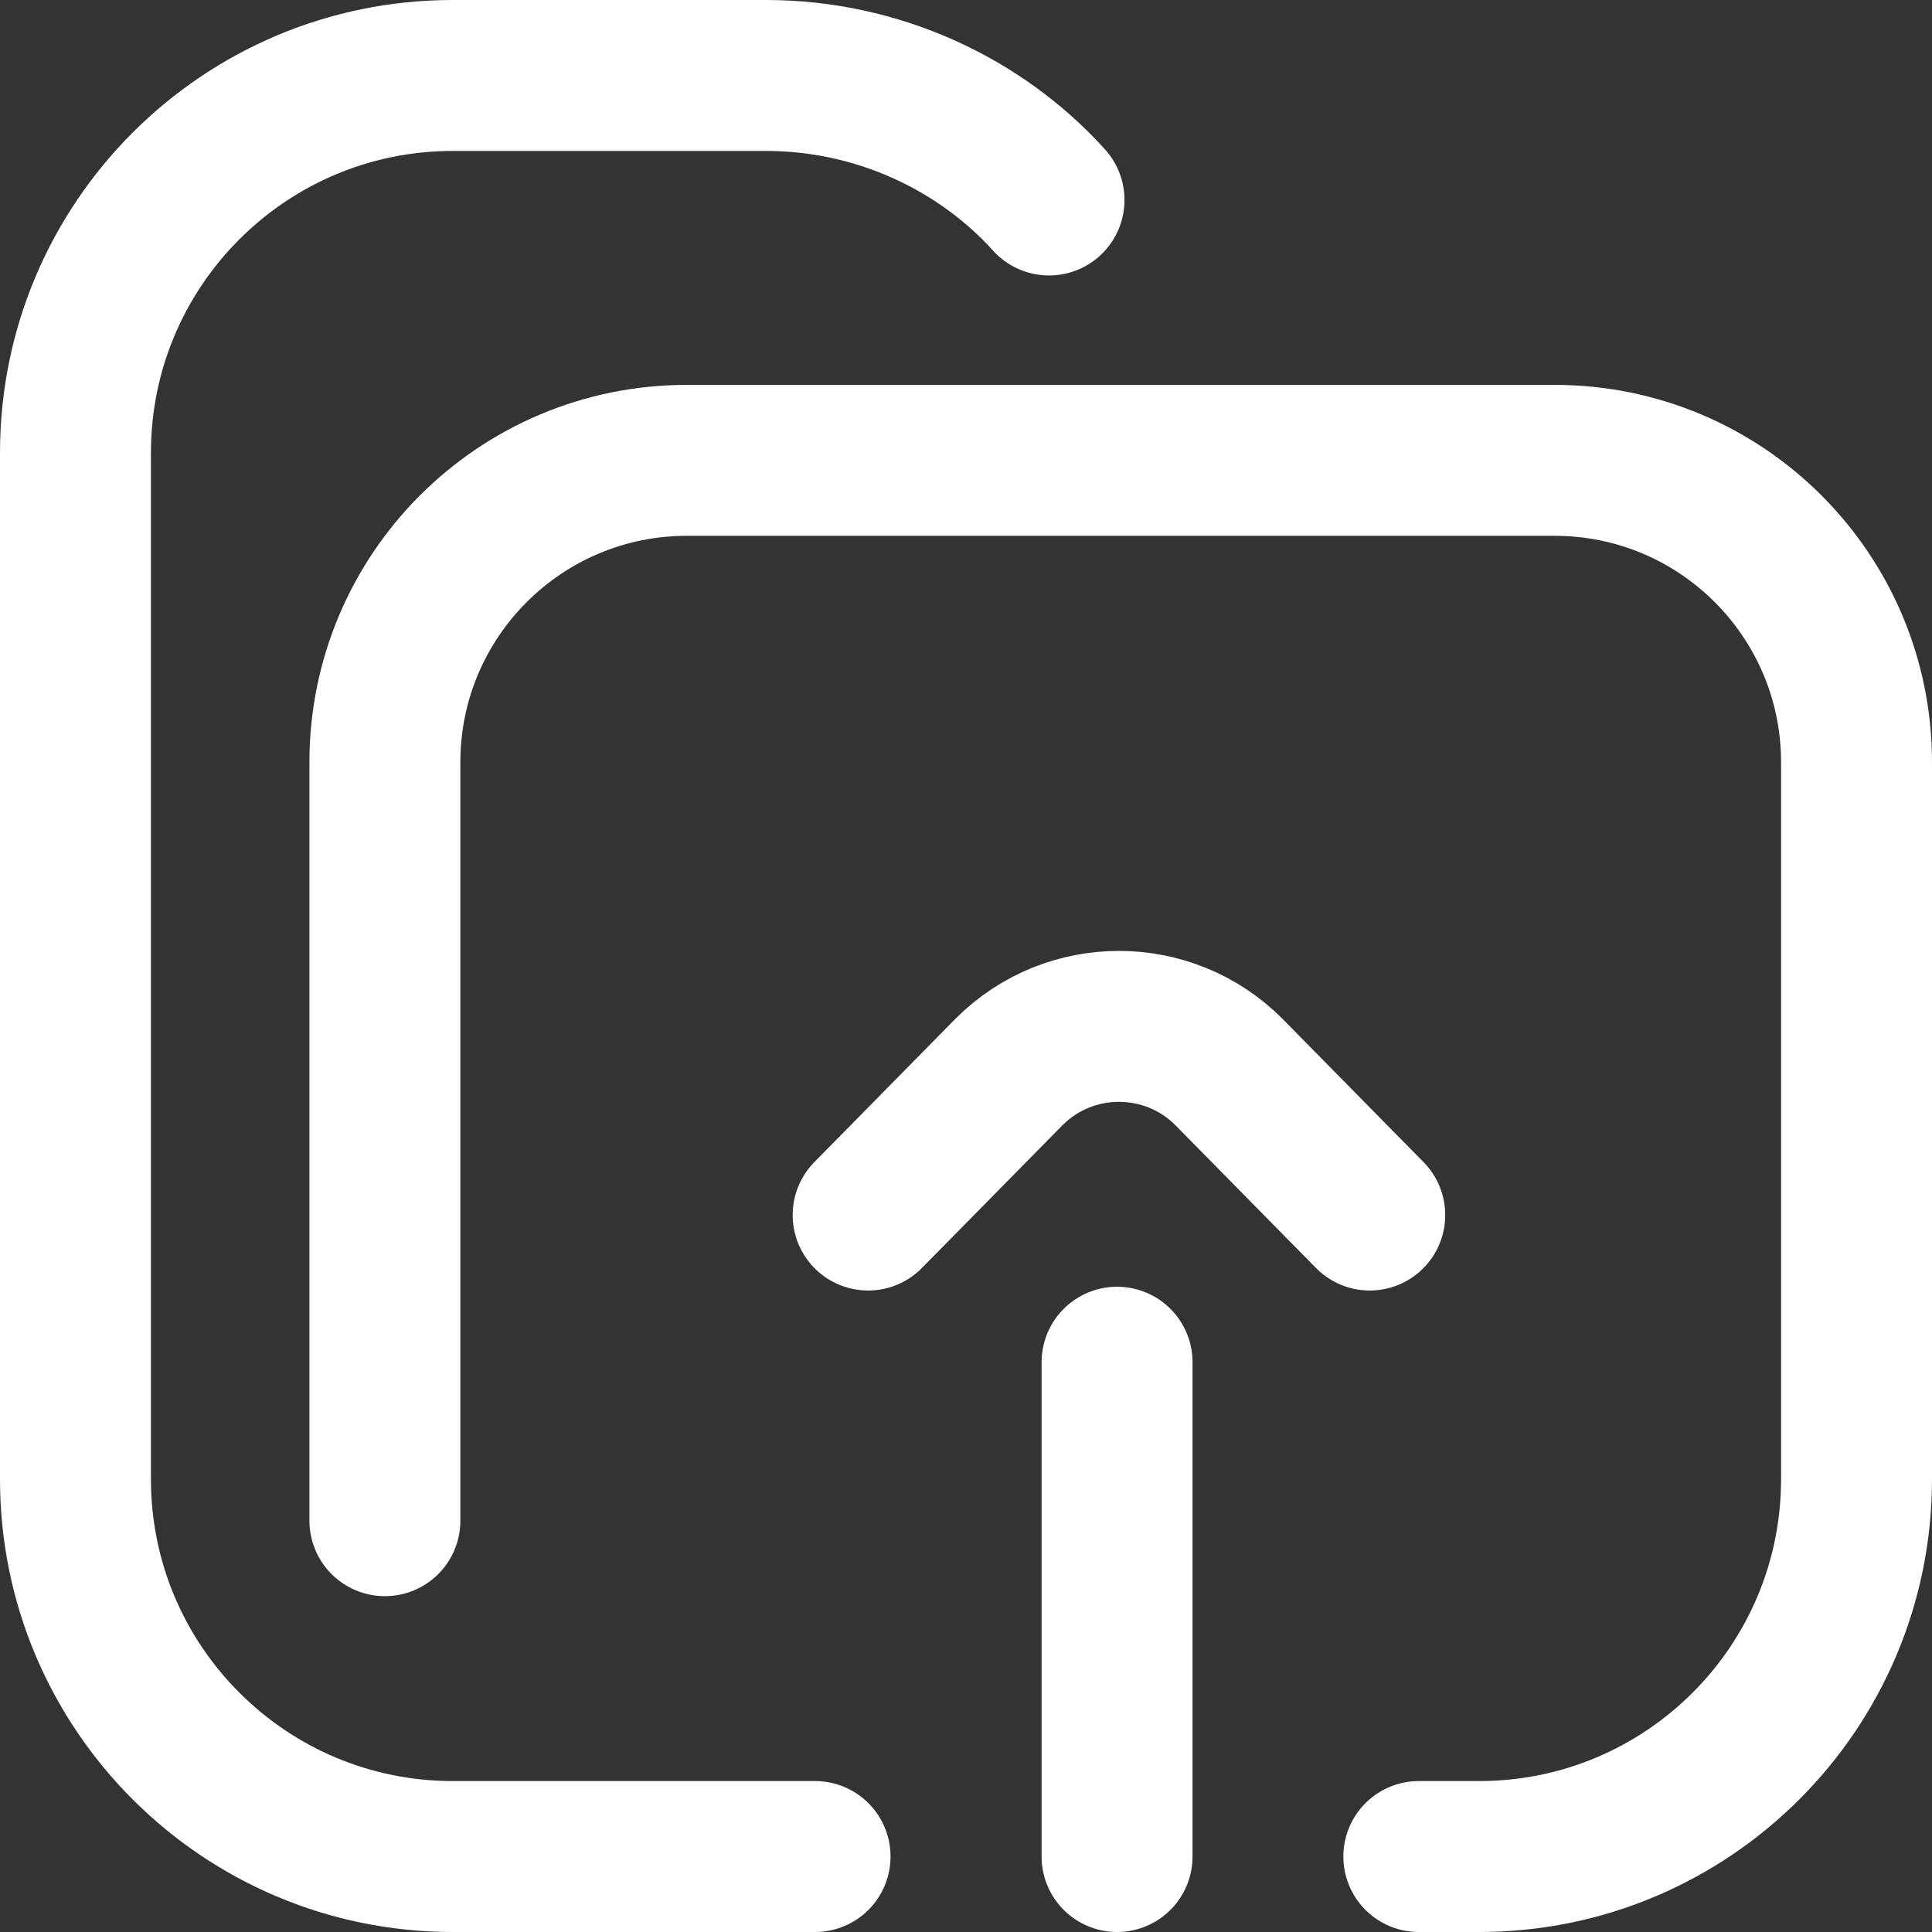 <svg xmlns="http://www.w3.org/2000/svg"
     id="Layer_1" x="0px" y="0px" viewBox="0 0 512 512">
    <rect x="0" y="0" width="512" height="512" fill="#333333" stroke="none"/>
    <path
        style="fill:none;stroke:white;stroke-width:40;stroke-linecap:round;stroke-linejoin:round;stroke-miterlimit:10;"
        d="
	M376,492h16c55.228,0,100-44.772,100-100l0-190c0-44.183-35.817-80-80-80H182c-44.183,0-80,35.817-80,80v201 M278,53
	c-18.301-20.265-45.545-33-75-33h-83C64.772,20,20,64.772,20,120v272c0,55.228,44.772,100,100,100h96 M296.032,492V361 M230.064,322
	l37.352-37.94c16.08-16.08,42.152-16.08,58.232,0L363,322"></path>
</svg>

